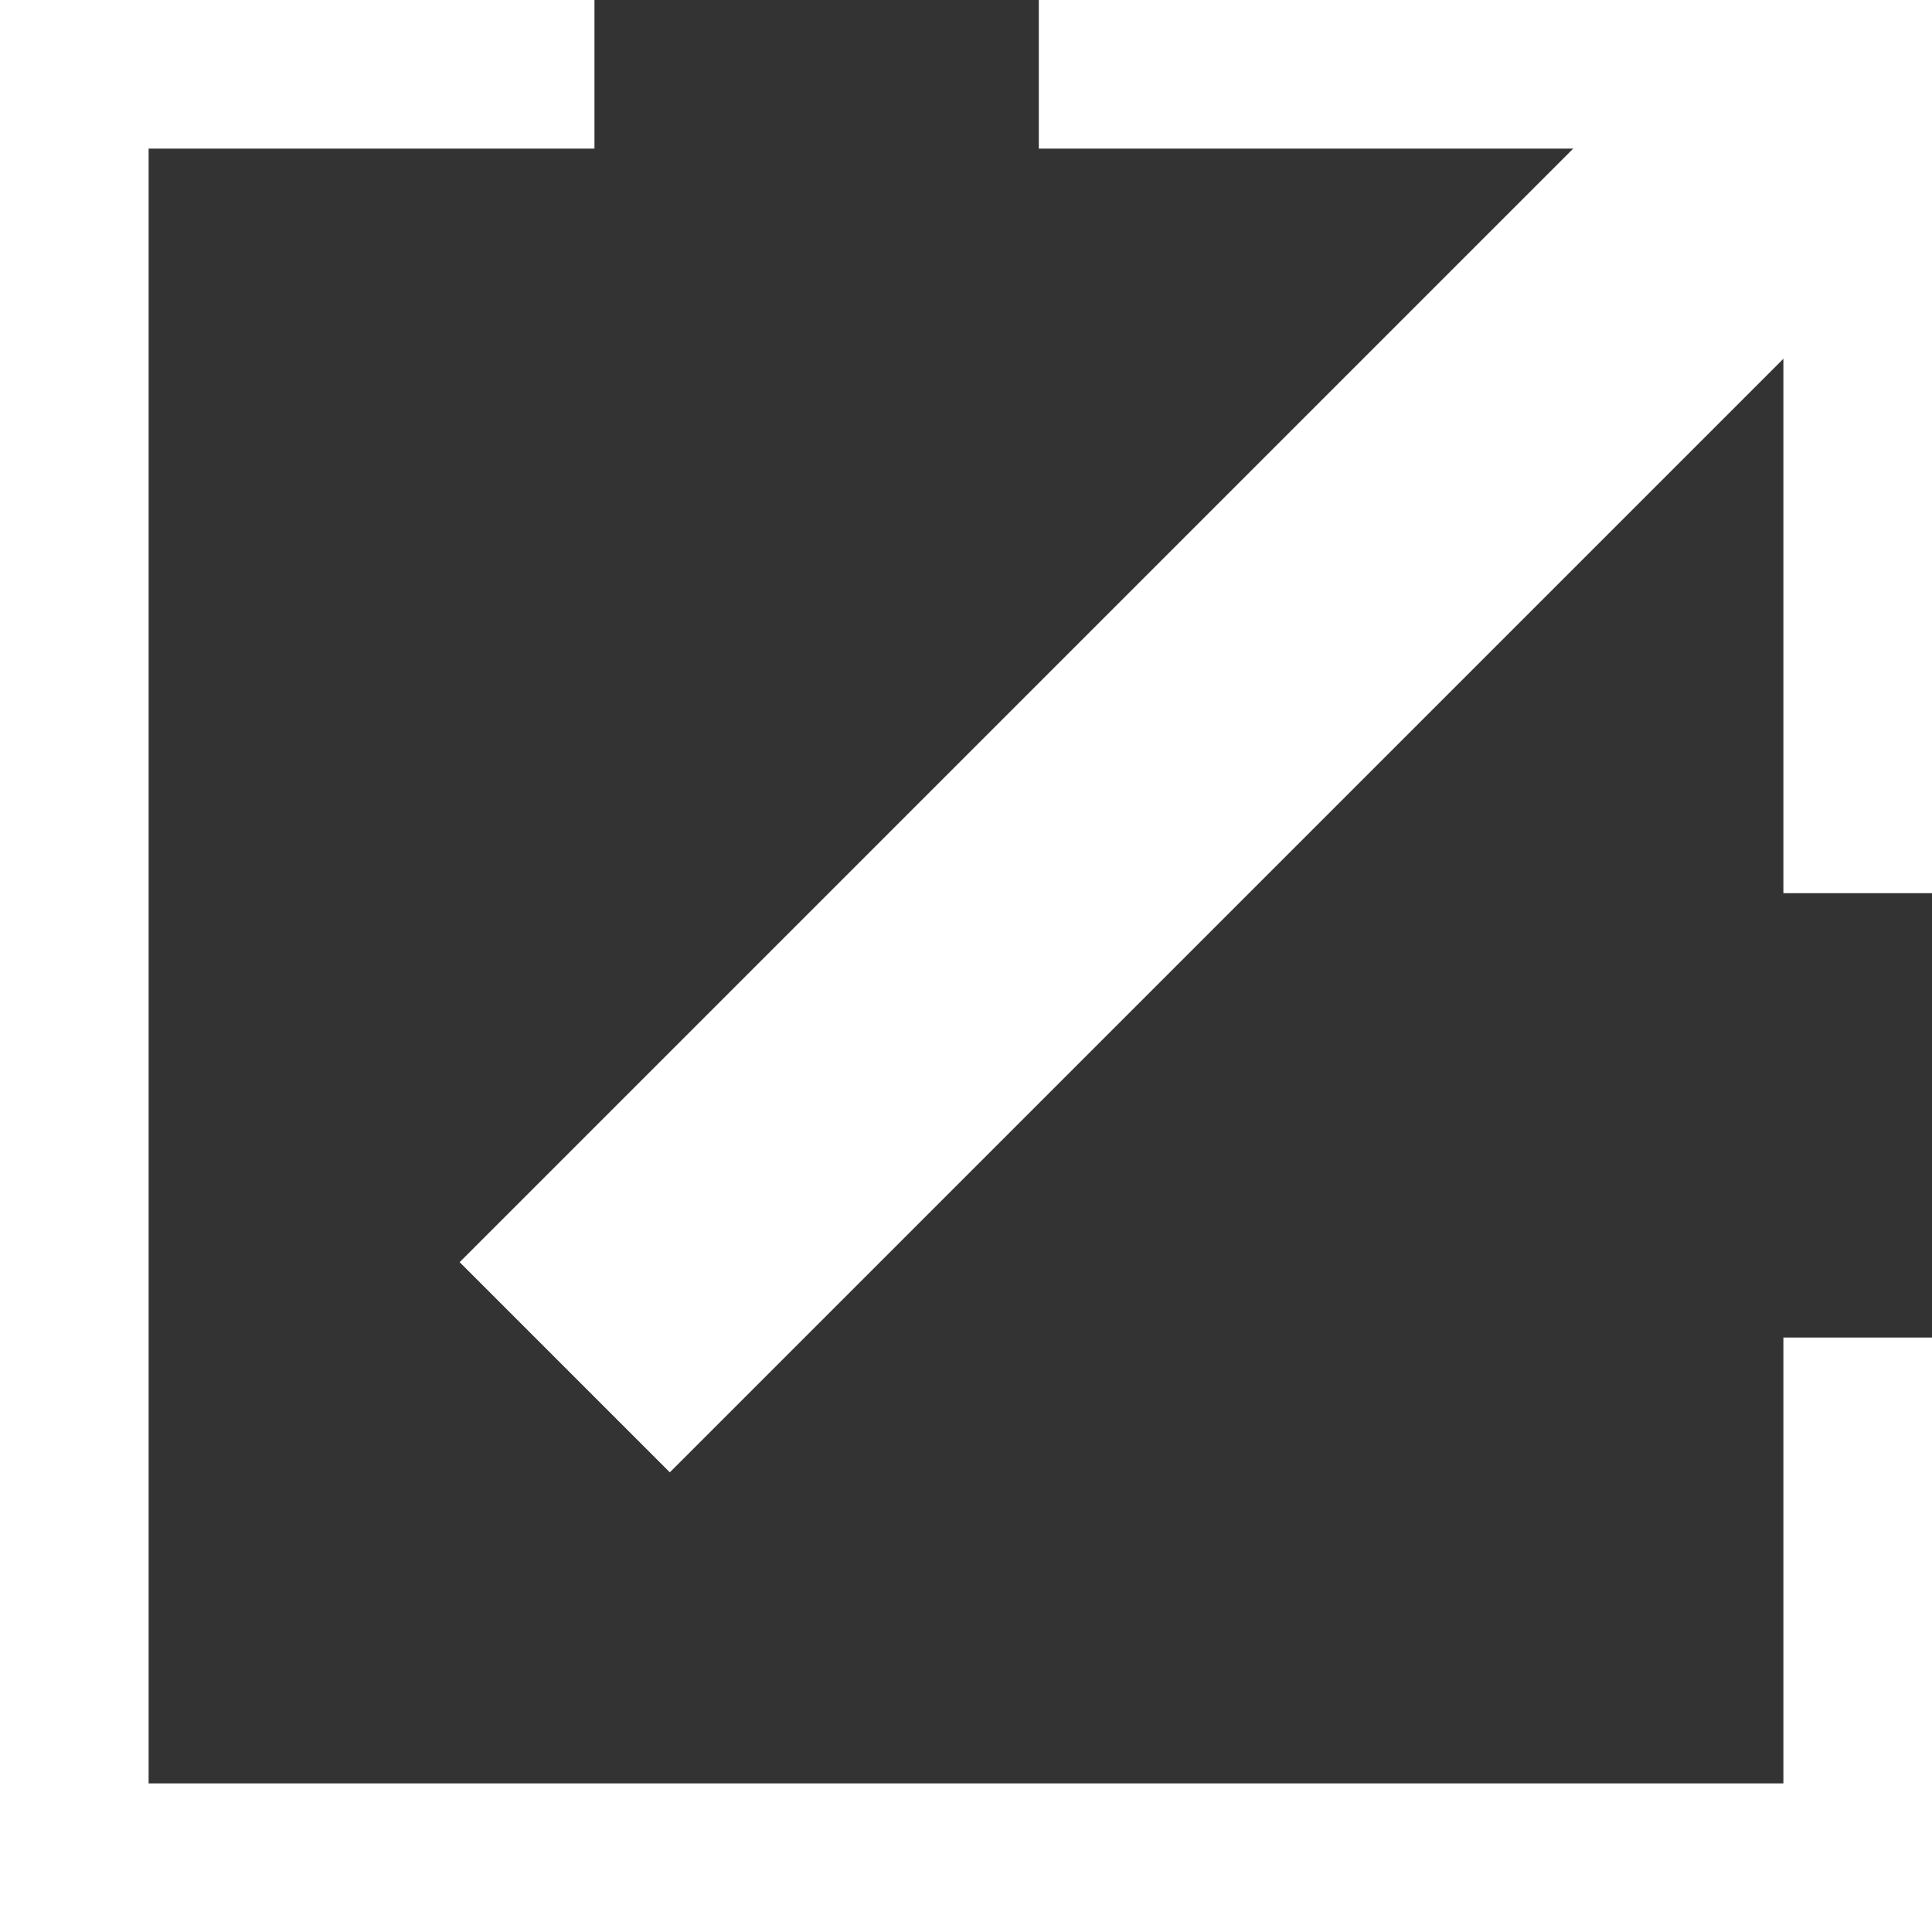 <svg xmlns="http://www.w3.org/2000/svg" viewBox="0 0 13 13"><rect x="0" y="0" width="13" height="13" fill="#333333" stroke="none"/><defs><style>.cls-1,.cls-2{fill:none;stroke:#ffffff;stroke-miterlimit:10;}.cls-2{stroke-width:2px;}</style></defs><g id="レイヤー_2" data-name="レイヤー 2"><g id="レイヤー_1-2" data-name="レイヤー 1"><polyline class="cls-1" points="4 0.5 0.5 0.5 0.5 12.5 12.5 12.5 12.5 9"/><polyline class="cls-1" points="12.5 6.01 12.5 0.5 6.99 0.5"/><line class="cls-2" x1="12.2" y1="0.8" x2="3.8" y2="9.2"/></g></g></svg>